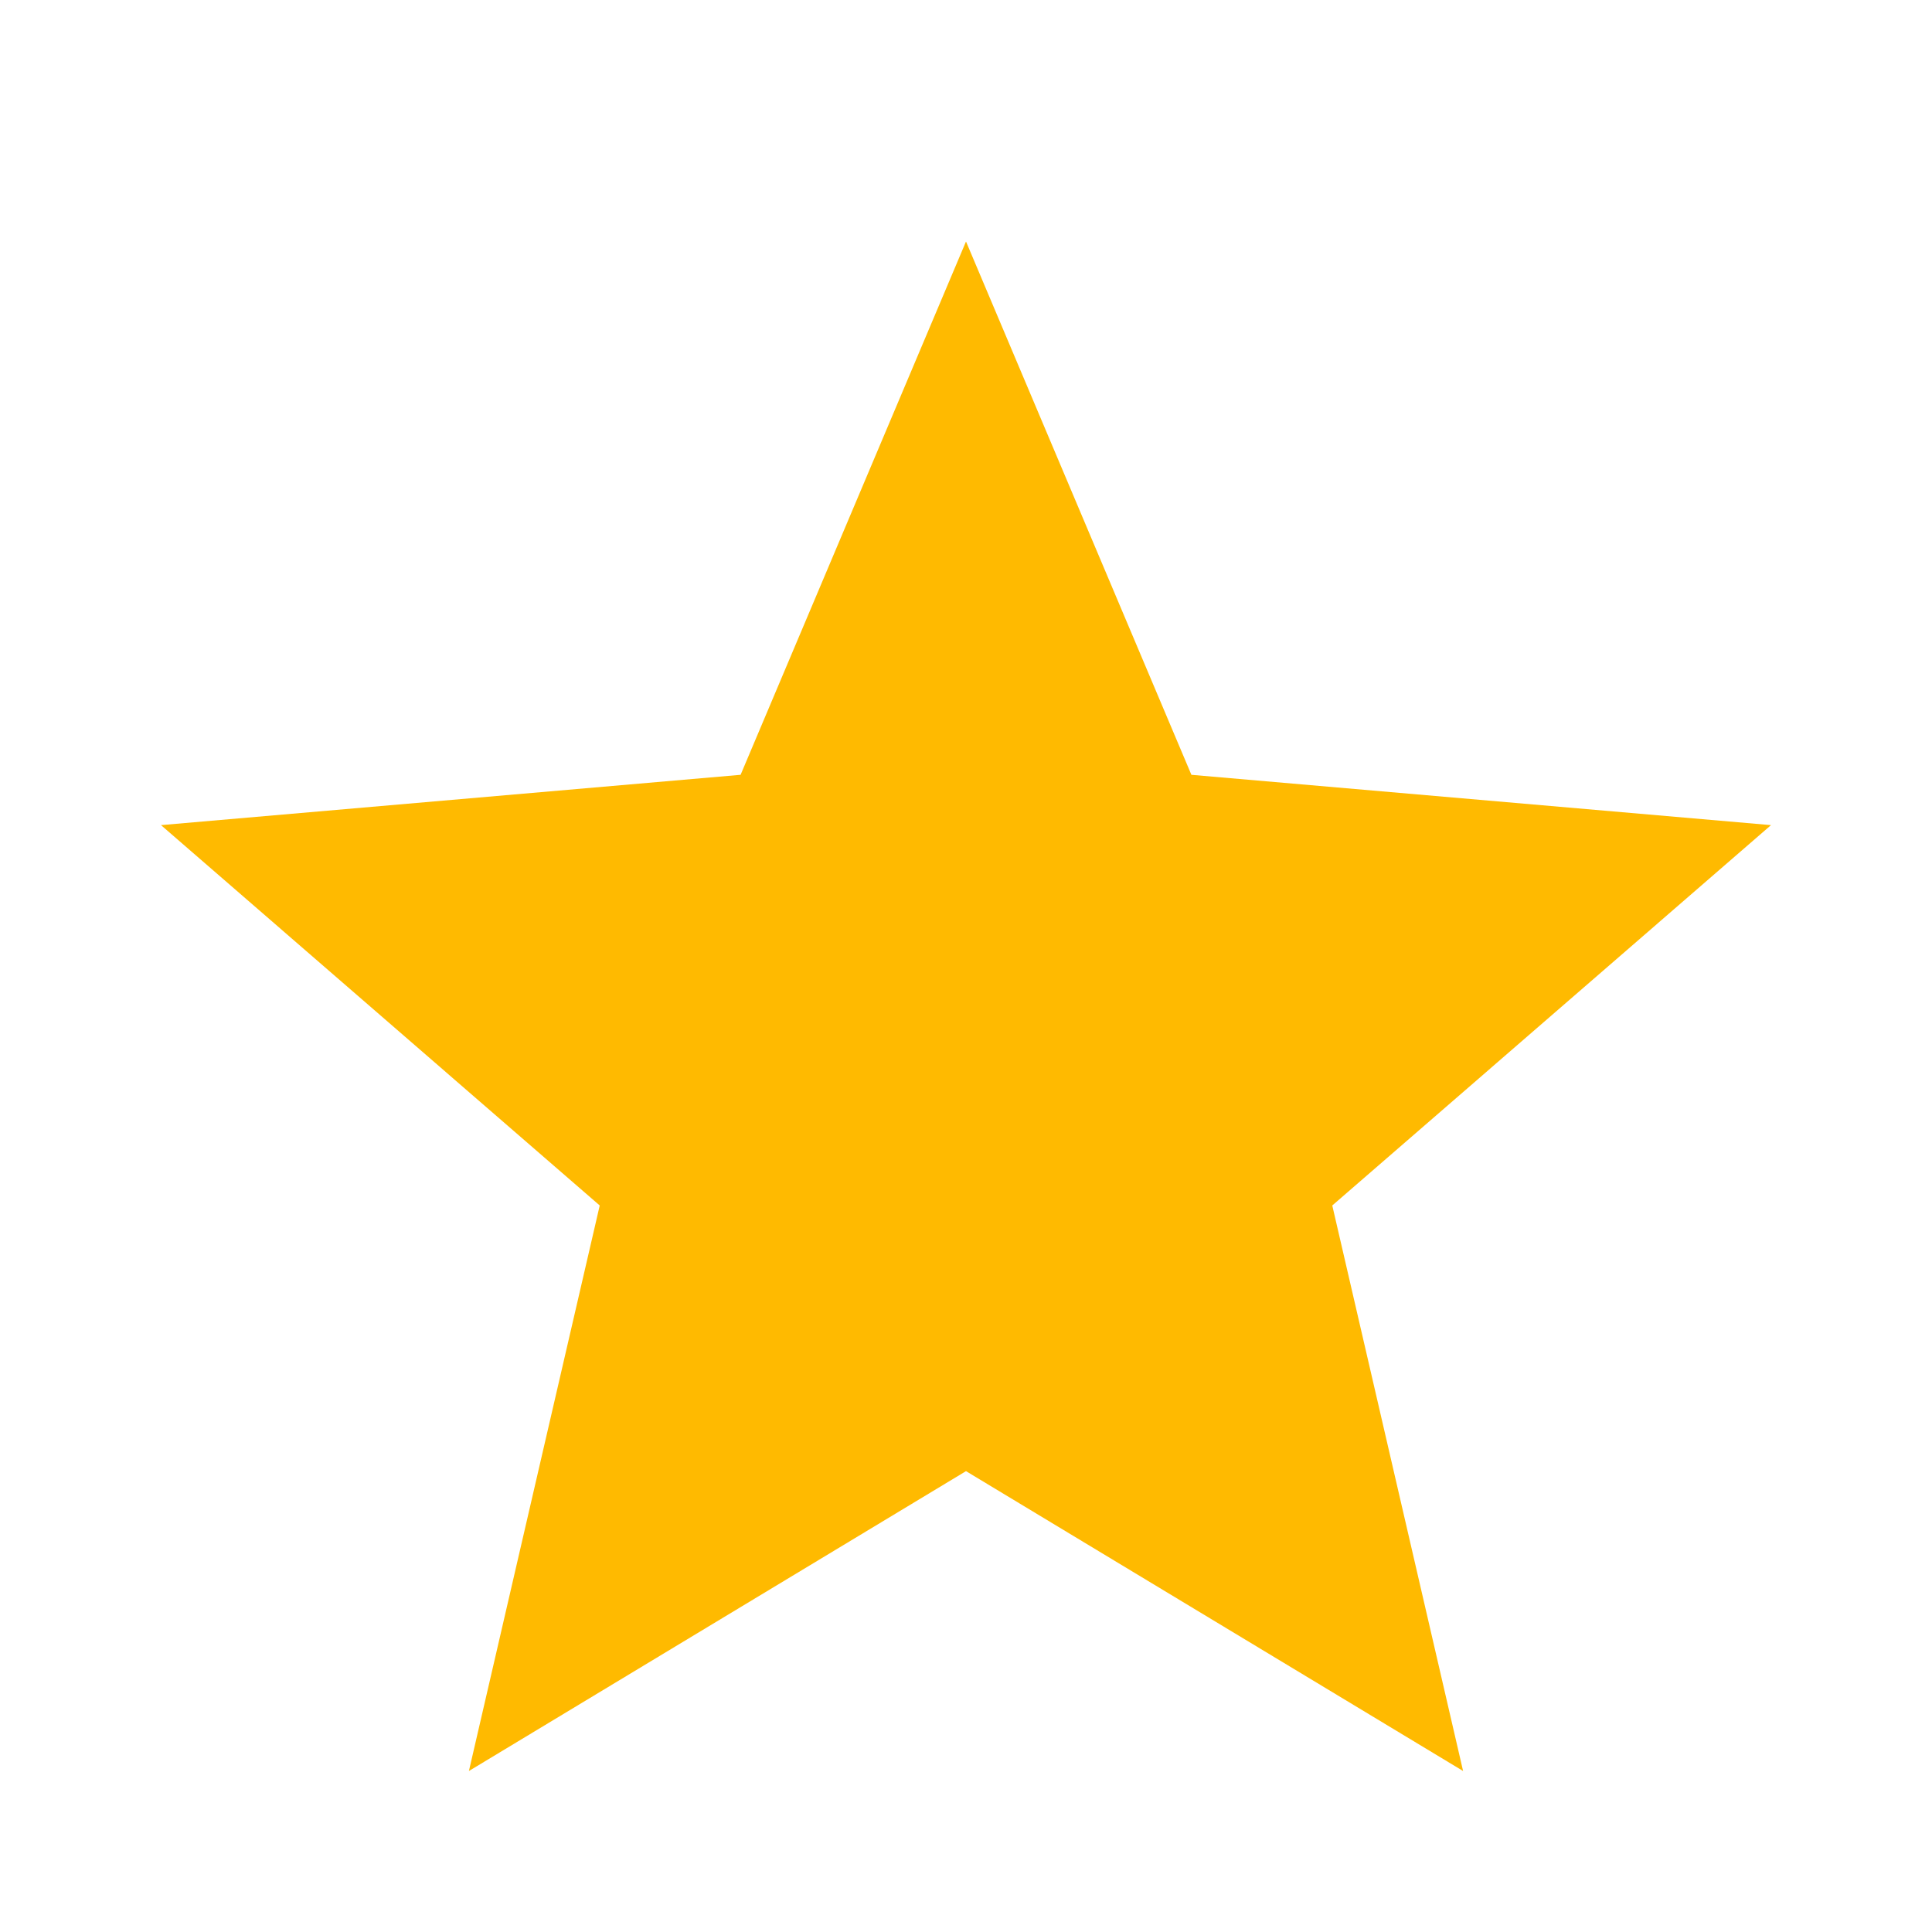<svg xmlns="http://www.w3.org/2000/svg" width="10" height="10" viewBox="0 0 24 24"><path fill="#ffba00" d="m5.825 22l1.625-7.025L2 10.25l7.2-.625L12 3l2.8 6.625l7.2.625l-5.45 4.725L18.175 22L12 18.275L5.825 22Z"/></svg>